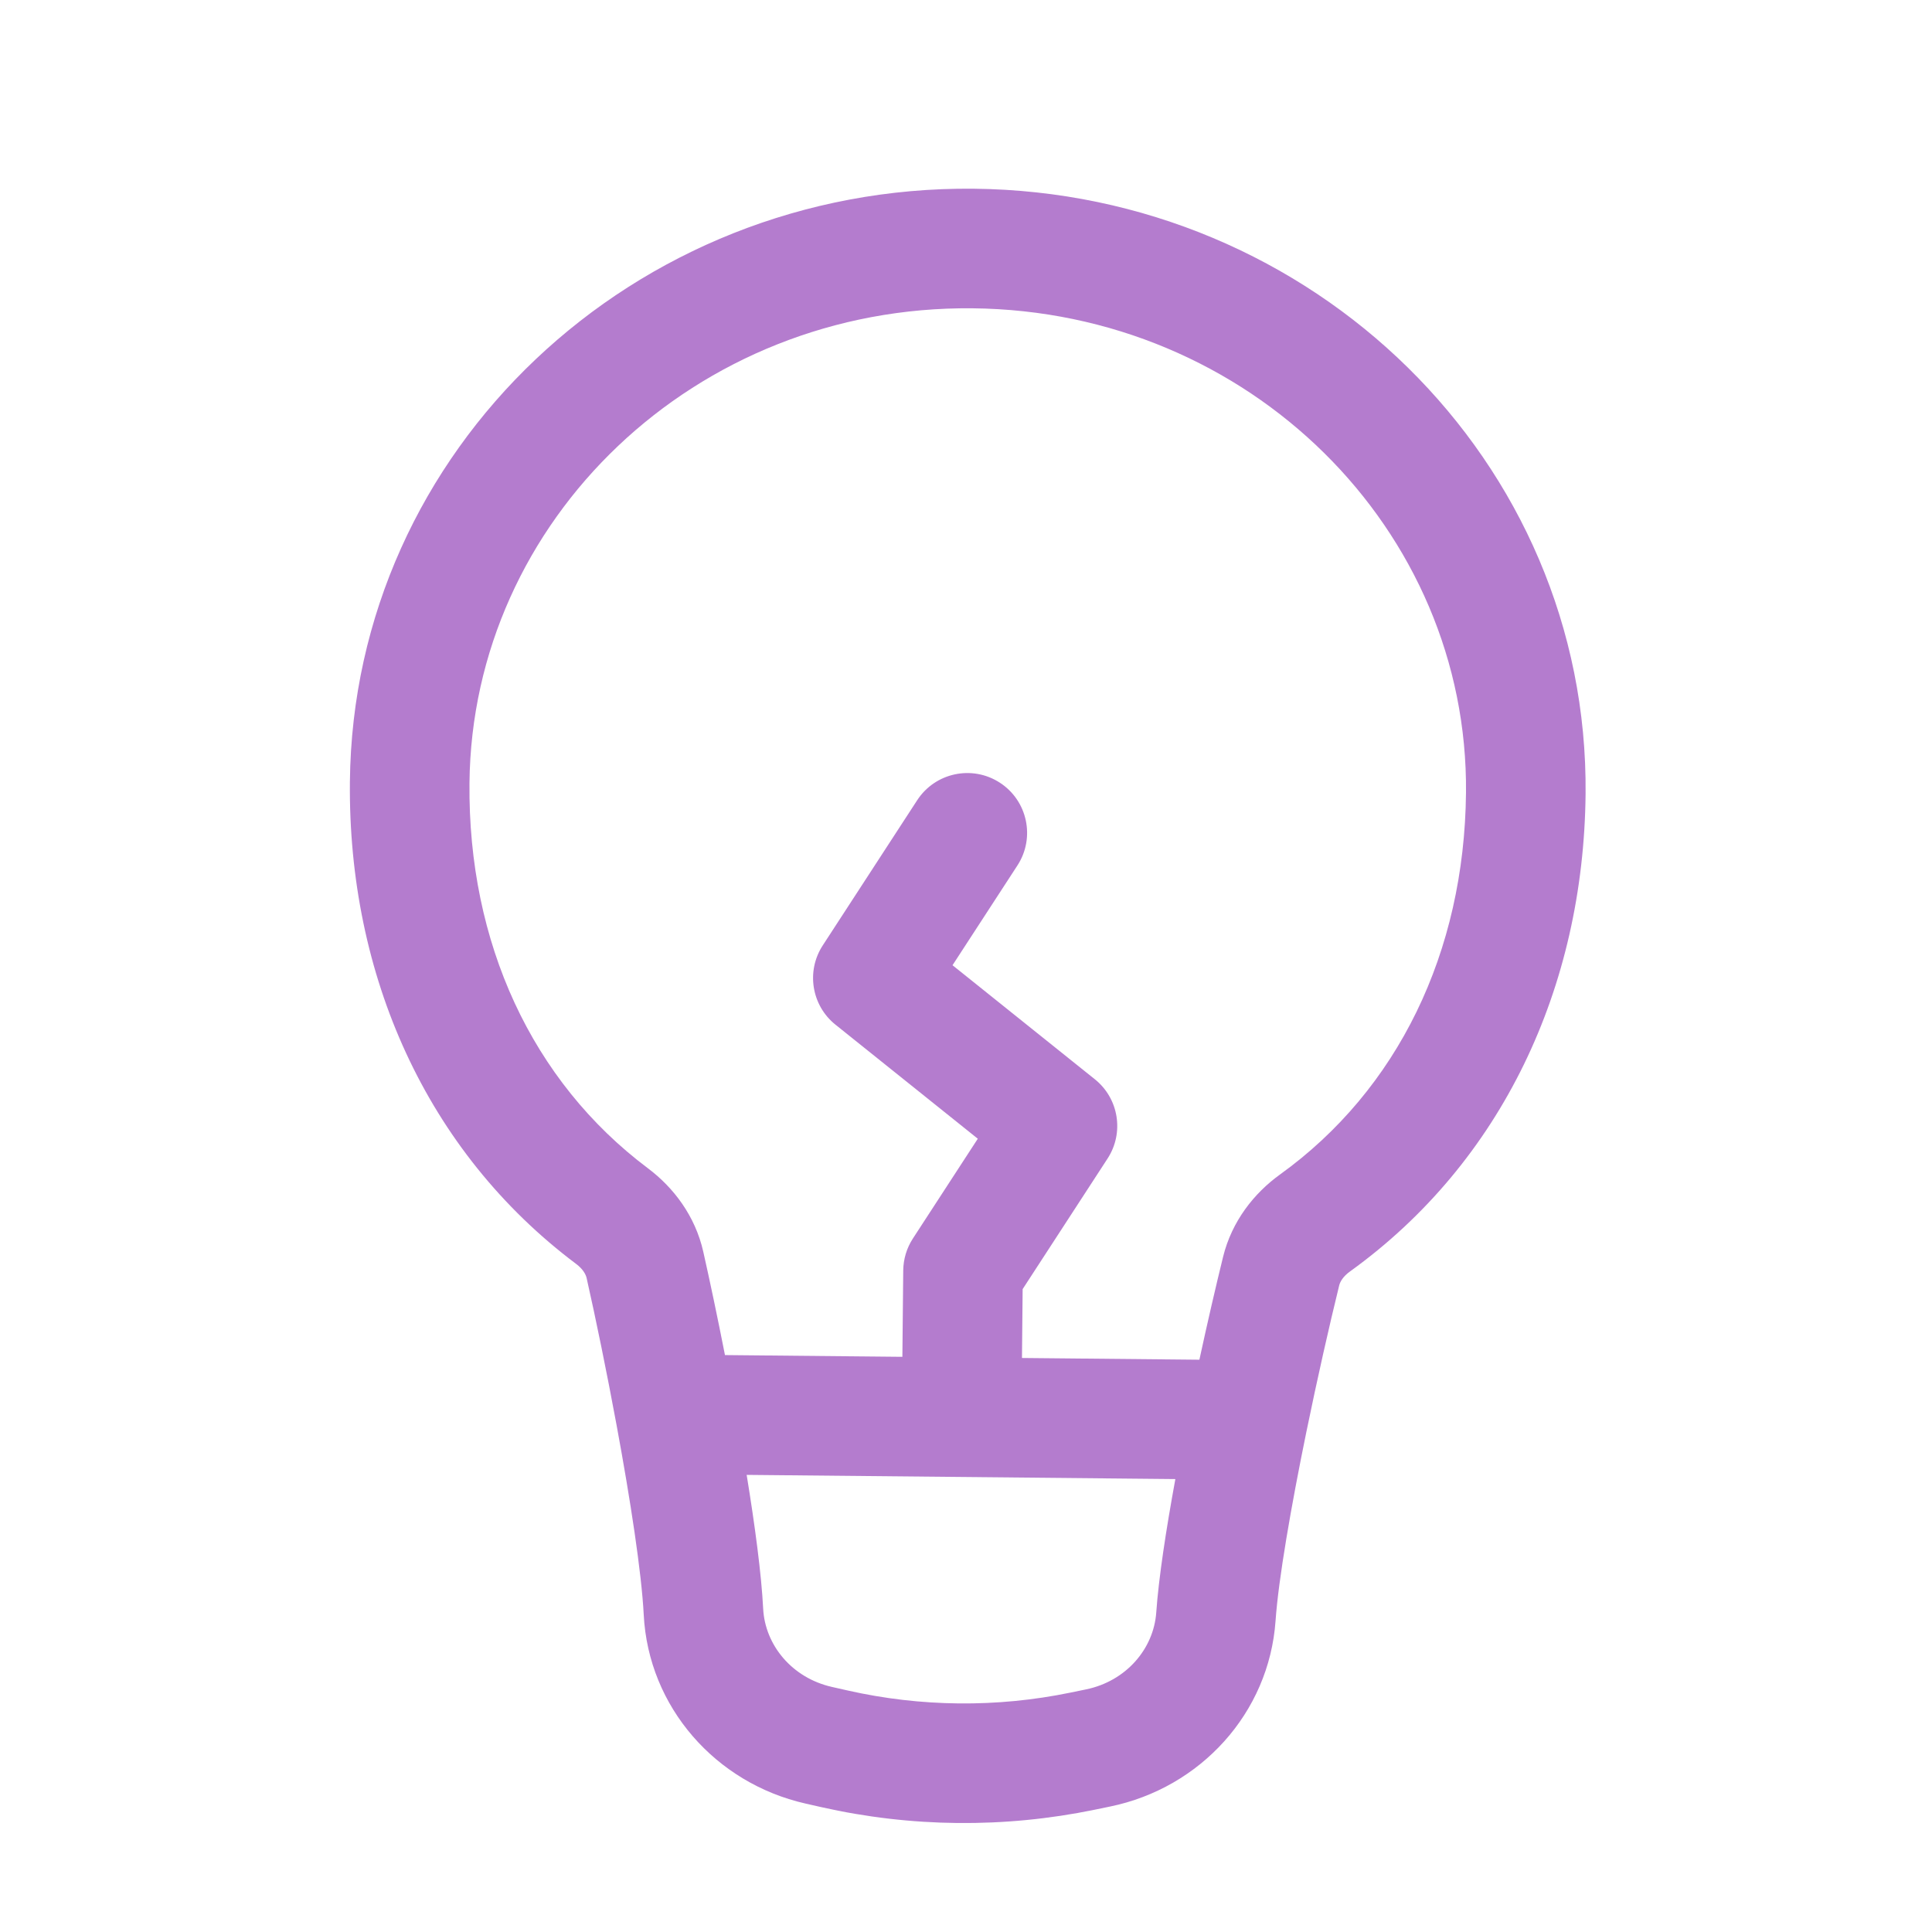 <?xml version="1.0" encoding="UTF-8"?> <svg xmlns="http://www.w3.org/2000/svg" width="197" height="197" viewBox="0 0 197 197" fill="none"> <path fill-rule="evenodd" clip-rule="evenodd" d="M99.155 31.436C70.899 31.16 48.133 53.029 47.871 79.843C47.712 96.139 54.248 110.257 66.067 119.126C68.672 121.08 70.888 123.979 71.712 127.637C72.388 130.64 73.16 134.297 73.922 138.173L92.013 138.35L92.1 129.551C92.111 128.391 92.453 127.258 93.085 126.286L99.703 116.112L85.191 104.484C82.745 102.524 82.183 99.029 83.892 96.402L93.522 81.598C95.358 78.776 99.135 77.976 101.957 79.812C104.78 81.648 105.58 85.425 103.743 88.248L97.126 98.421L111.638 110.049C114.084 112.009 114.645 115.504 112.936 118.132L104.276 131.446L104.207 138.469L122.298 138.646C123.136 134.785 123.979 131.143 124.714 128.155C125.609 124.513 127.881 121.659 130.524 119.755C142.514 111.119 149.324 97.131 149.483 80.836C149.745 54.021 127.411 31.712 99.155 31.436ZM119.848 150.816L76.135 150.389C76.982 155.581 77.638 160.496 77.817 164.022C78.005 167.734 80.745 171.086 84.825 172.01L86.415 172.369C93.881 174.059 101.642 174.135 109.14 172.591L110.737 172.263C114.834 171.419 117.639 168.122 117.9 164.414C118.147 160.892 118.899 155.99 119.848 150.816ZM35.678 79.724C36.01 45.788 64.678 18.905 99.274 19.243C133.871 19.581 162.008 47.018 161.677 80.955C161.484 100.658 153.151 118.485 137.651 129.65C136.944 130.159 136.645 130.699 136.555 131.066C135.553 135.143 134.328 140.539 133.205 146.015C131.645 153.628 130.363 161.014 130.064 165.269C129.402 174.678 122.401 182.311 113.195 184.206L111.599 184.535C102.4 186.429 92.883 186.336 83.723 184.263L82.134 183.903C72.967 181.829 66.116 174.06 65.638 164.64C65.422 160.38 64.285 152.97 62.873 145.329C61.858 139.831 60.739 134.412 59.816 130.317C59.733 129.948 59.445 129.402 58.748 128.879C43.469 117.414 35.486 99.428 35.678 79.724Z" fill="#B47CCE"></path> </svg> 